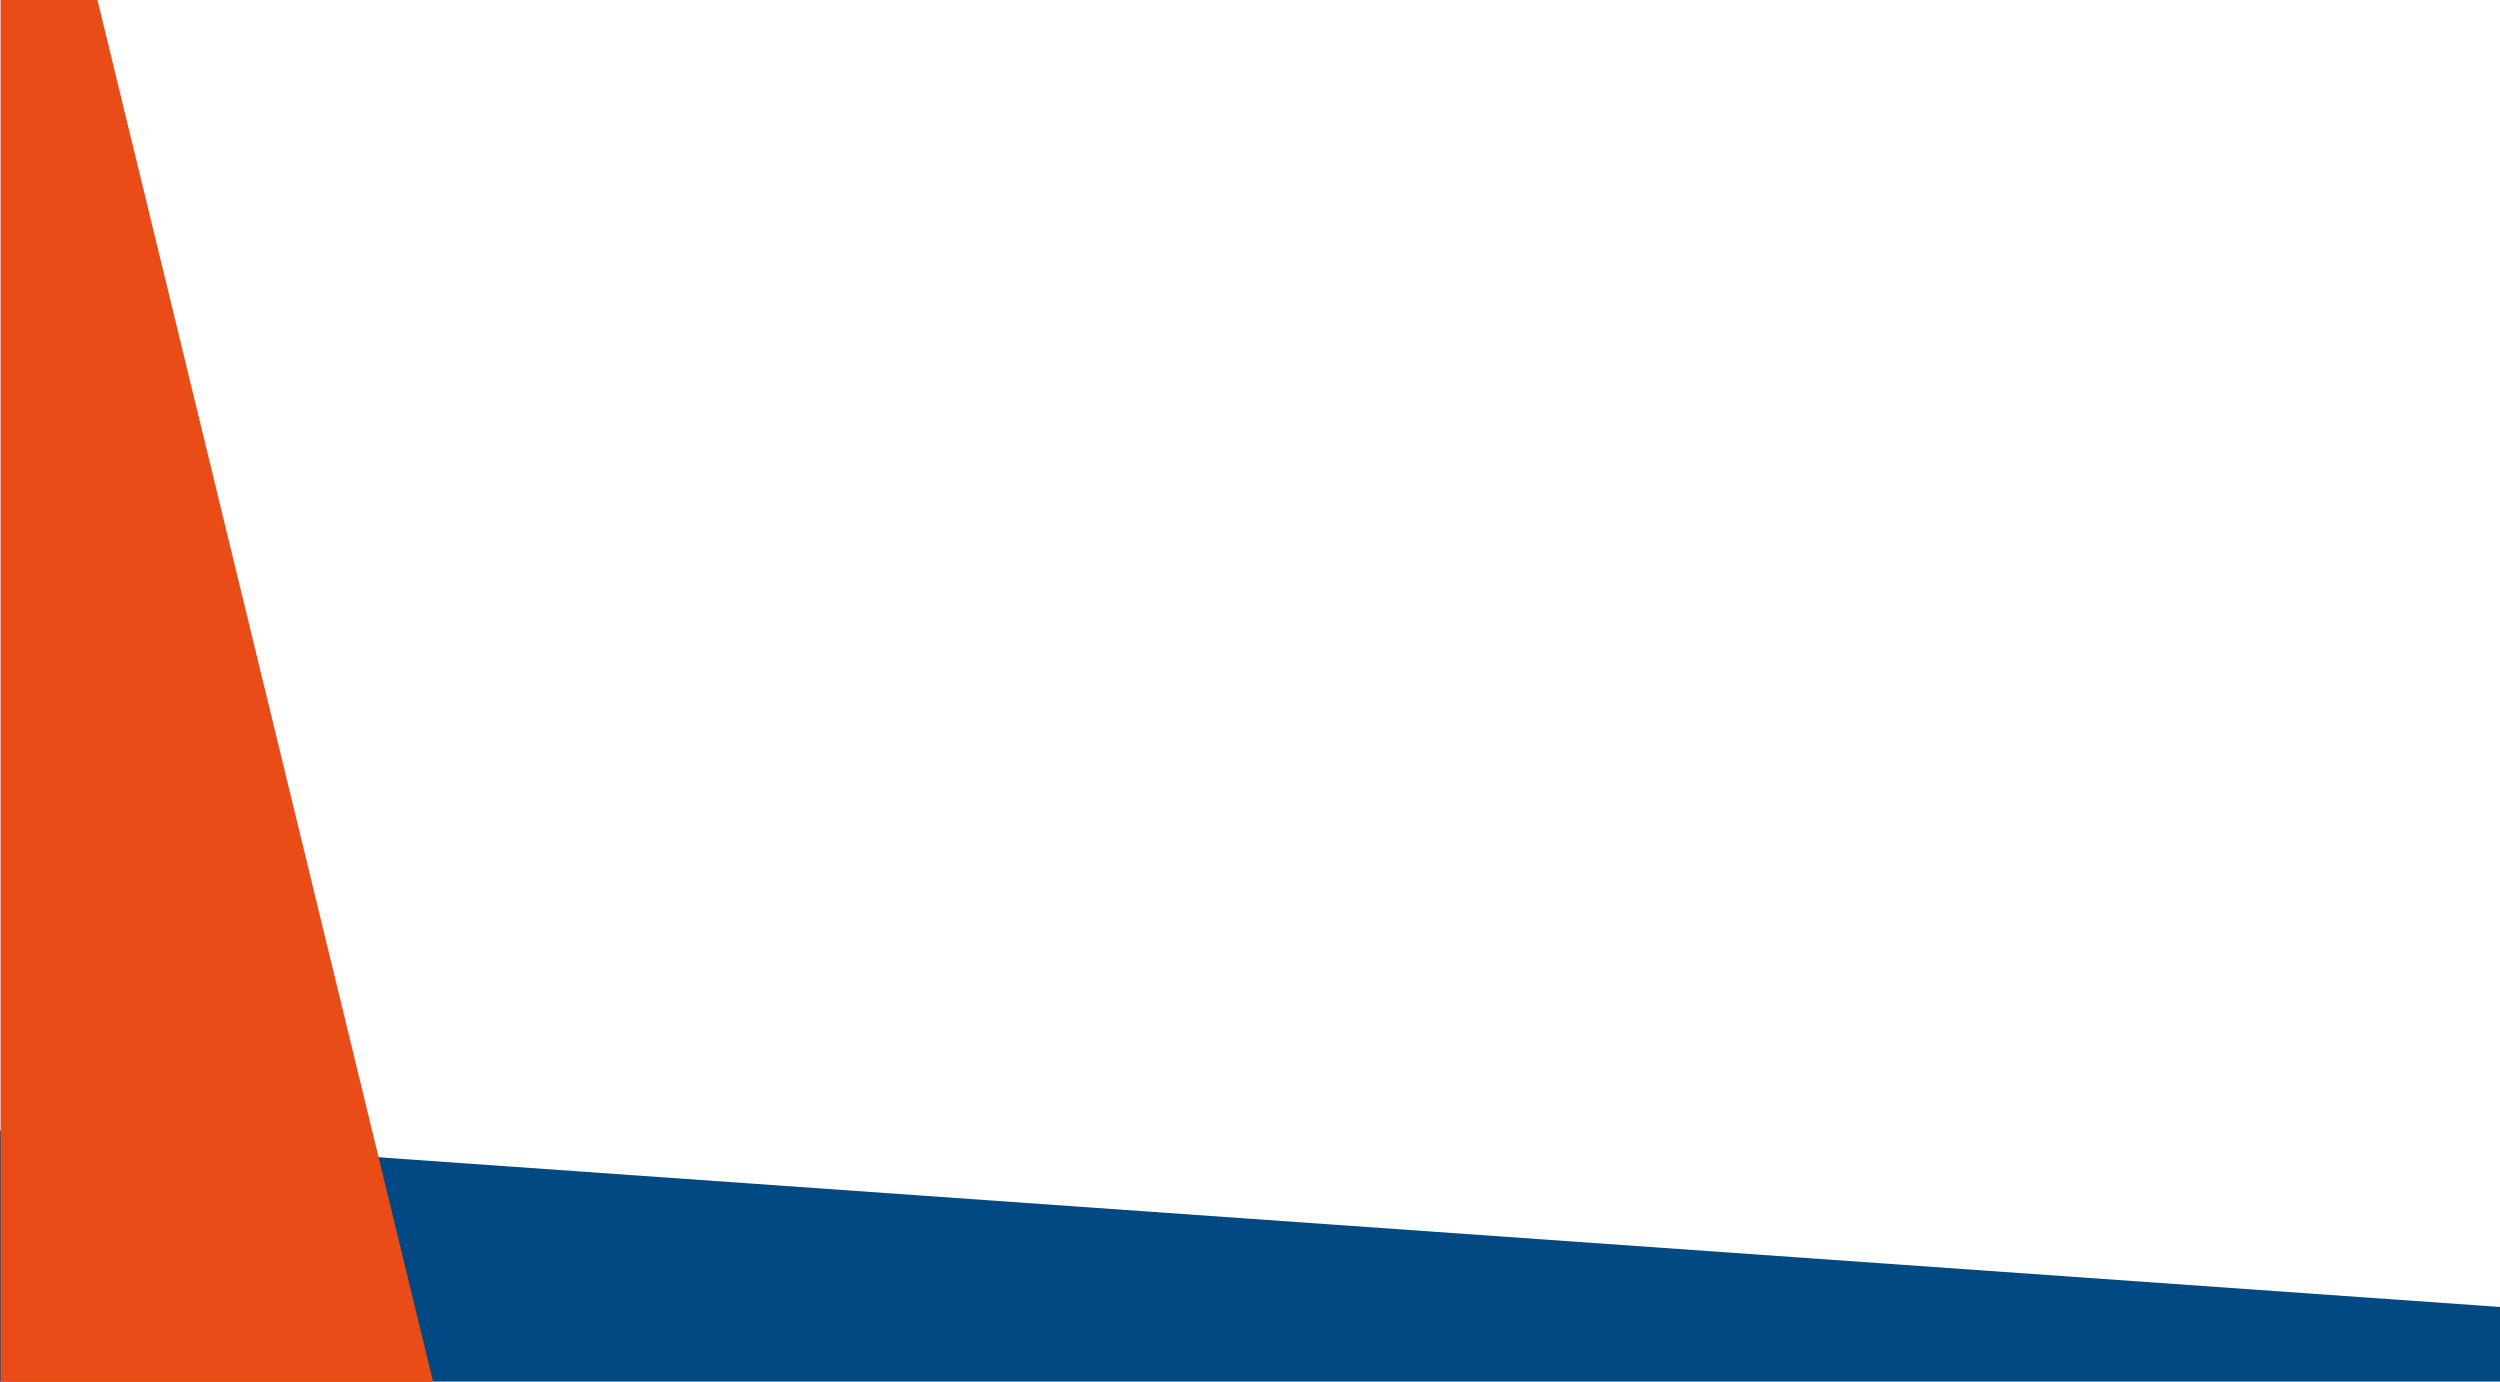 <svg xmlns="http://www.w3.org/2000/svg" width="760" height="420" viewBox="0 0 760 420"><defs><style>.a,.b,.c{isolation:isolate;}.b{fill:#004983;}.b,.c{mix-blend-mode:multiply;}.c{fill:#e94c16;}</style></defs><g class="a" transform="translate(2614.315 -1343.549)"><path class="b" d="M-2614,1983.287l760,53.624v22.683h-760Z" transform="translate(-0.314 -296.046)"/><path class="c" d="M-2614,1763.548v-420h29.456l102.028,420Z" transform="translate(-0.145)"/></g></svg>